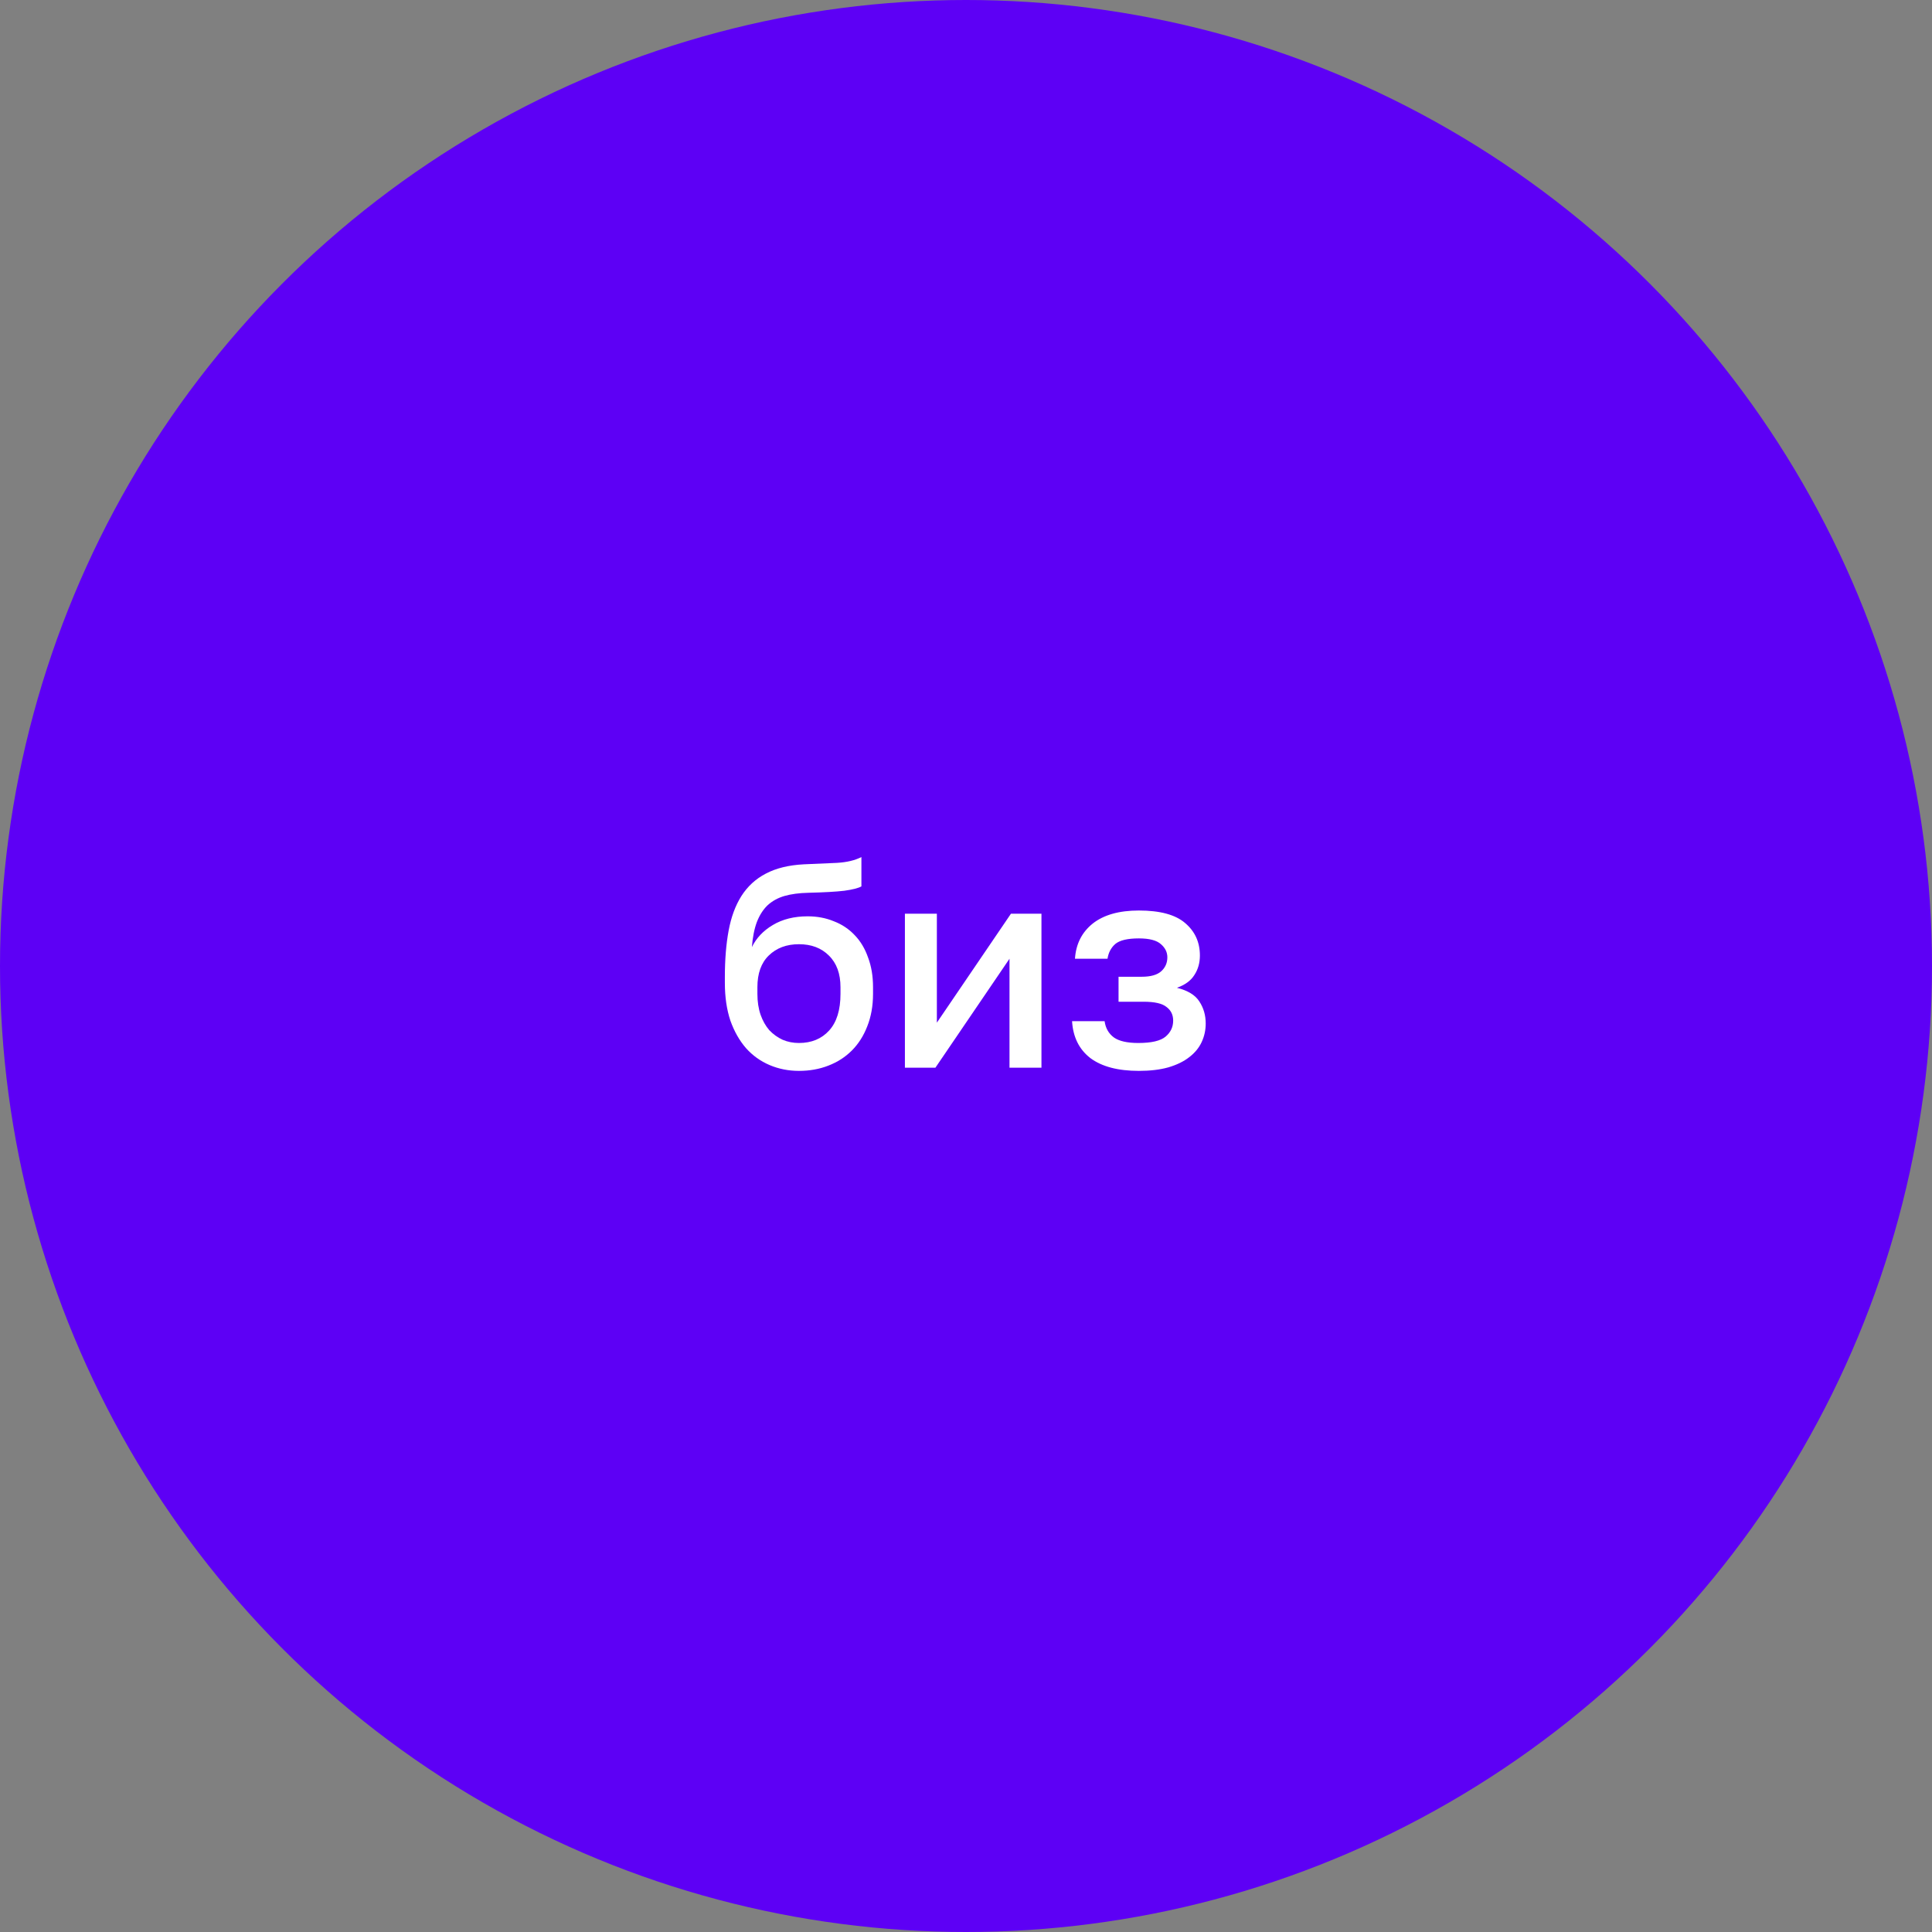 <?xml version="1.0" encoding="UTF-8"?> <svg xmlns="http://www.w3.org/2000/svg" width="266" height="266" viewBox="0 0 266 266" fill="none"><rect x="0" y="0" width="266" height="266" fill="#808080" stroke="none"/> <circle cx="133" cy="133" r="133" fill="#5D00F5"></circle> <path d="M110 147.44C108.56 147.44 107.213 147.173 105.96 146.64C104.707 146.107 103.627 145.333 102.72 144.32C101.813 143.28 101.093 142.013 100.56 140.52C100.053 139 99.8 137.267 99.8 135.32V134.52C99.8 132.12 99.973 129.987 100.32 128.12C100.667 126.253 101.253 124.667 102.08 123.36C102.933 122.027 104.053 121 105.44 120.28C106.853 119.533 108.6 119.107 110.68 119C112.36 118.92 113.88 118.853 115.24 118.8C116.6 118.72 117.72 118.453 118.6 118V122.04C118.173 122.28 117.387 122.48 116.24 122.64C115.093 122.773 113.44 122.867 111.28 122.92C110.027 122.947 108.933 123.093 108 123.36C107.093 123.627 106.32 124.053 105.68 124.64C105.067 125.227 104.573 126 104.2 126.96C103.853 127.893 103.627 129.04 103.52 130.4C104.133 129.147 105.093 128.133 106.4 127.36C107.733 126.56 109.333 126.16 111.2 126.16C112.507 126.16 113.707 126.387 114.8 126.84C115.92 127.267 116.88 127.907 117.68 128.76C118.48 129.587 119.093 130.613 119.52 131.84C119.973 133.04 120.2 134.4 120.2 135.92V136.84C120.2 138.493 119.933 139.987 119.4 141.32C118.893 142.627 118.187 143.733 117.28 144.64C116.373 145.547 115.293 146.24 114.04 146.72C112.813 147.2 111.467 147.44 110 147.44ZM110 143.6C111.733 143.6 113.12 143.027 114.16 141.88C115.2 140.733 115.72 139.053 115.72 136.84V135.92C115.72 134.053 115.187 132.6 114.12 131.56C113.08 130.52 111.707 130 110 130C108.293 130 106.907 130.52 105.84 131.56C104.8 132.573 104.28 134.027 104.28 135.92V136.84C104.28 137.907 104.427 138.867 104.72 139.72C105.013 140.547 105.413 141.253 105.92 141.84C106.453 142.4 107.067 142.84 107.76 143.16C108.453 143.453 109.2 143.6 110 143.6Z" fill="white"></path> <path d="M124.589 125.8H128.989V140.8L139.189 125.8H143.389V147H138.989V132L128.789 147H124.589V125.8Z" fill="white"></path> <path d="M156.803 147.44C153.923 147.44 151.697 146.853 150.123 145.68C148.577 144.48 147.737 142.787 147.603 140.6H152.083C152.217 141.56 152.643 142.307 153.363 142.84C154.083 143.347 155.203 143.6 156.723 143.6C158.537 143.6 159.79 143.307 160.483 142.72C161.177 142.133 161.523 141.4 161.523 140.52C161.523 139.72 161.217 139.093 160.603 138.64C160.017 138.16 158.977 137.92 157.483 137.92H154.003V134.48H157.203C158.43 134.48 159.323 134.227 159.883 133.72C160.443 133.213 160.723 132.573 160.723 131.8C160.723 131.107 160.43 130.507 159.843 130C159.257 129.467 158.243 129.2 156.803 129.2C155.257 129.2 154.177 129.453 153.563 129.96C152.977 130.467 152.617 131.147 152.483 132H148.003C148.137 129.973 148.95 128.36 150.443 127.16C151.963 125.96 154.083 125.36 156.803 125.36C159.71 125.36 161.83 125.933 163.163 127.08C164.523 128.227 165.203 129.72 165.203 131.56C165.203 132.573 164.95 133.467 164.443 134.24C163.963 135.013 163.163 135.6 162.043 136C163.537 136.373 164.563 137 165.123 137.88C165.71 138.76 166.003 139.773 166.003 140.92C166.003 141.827 165.817 142.68 165.443 143.48C165.07 144.28 164.497 144.973 163.723 145.56C162.977 146.147 162.017 146.613 160.843 146.96C159.697 147.28 158.35 147.44 156.803 147.44Z" fill="white"></path> </svg> 